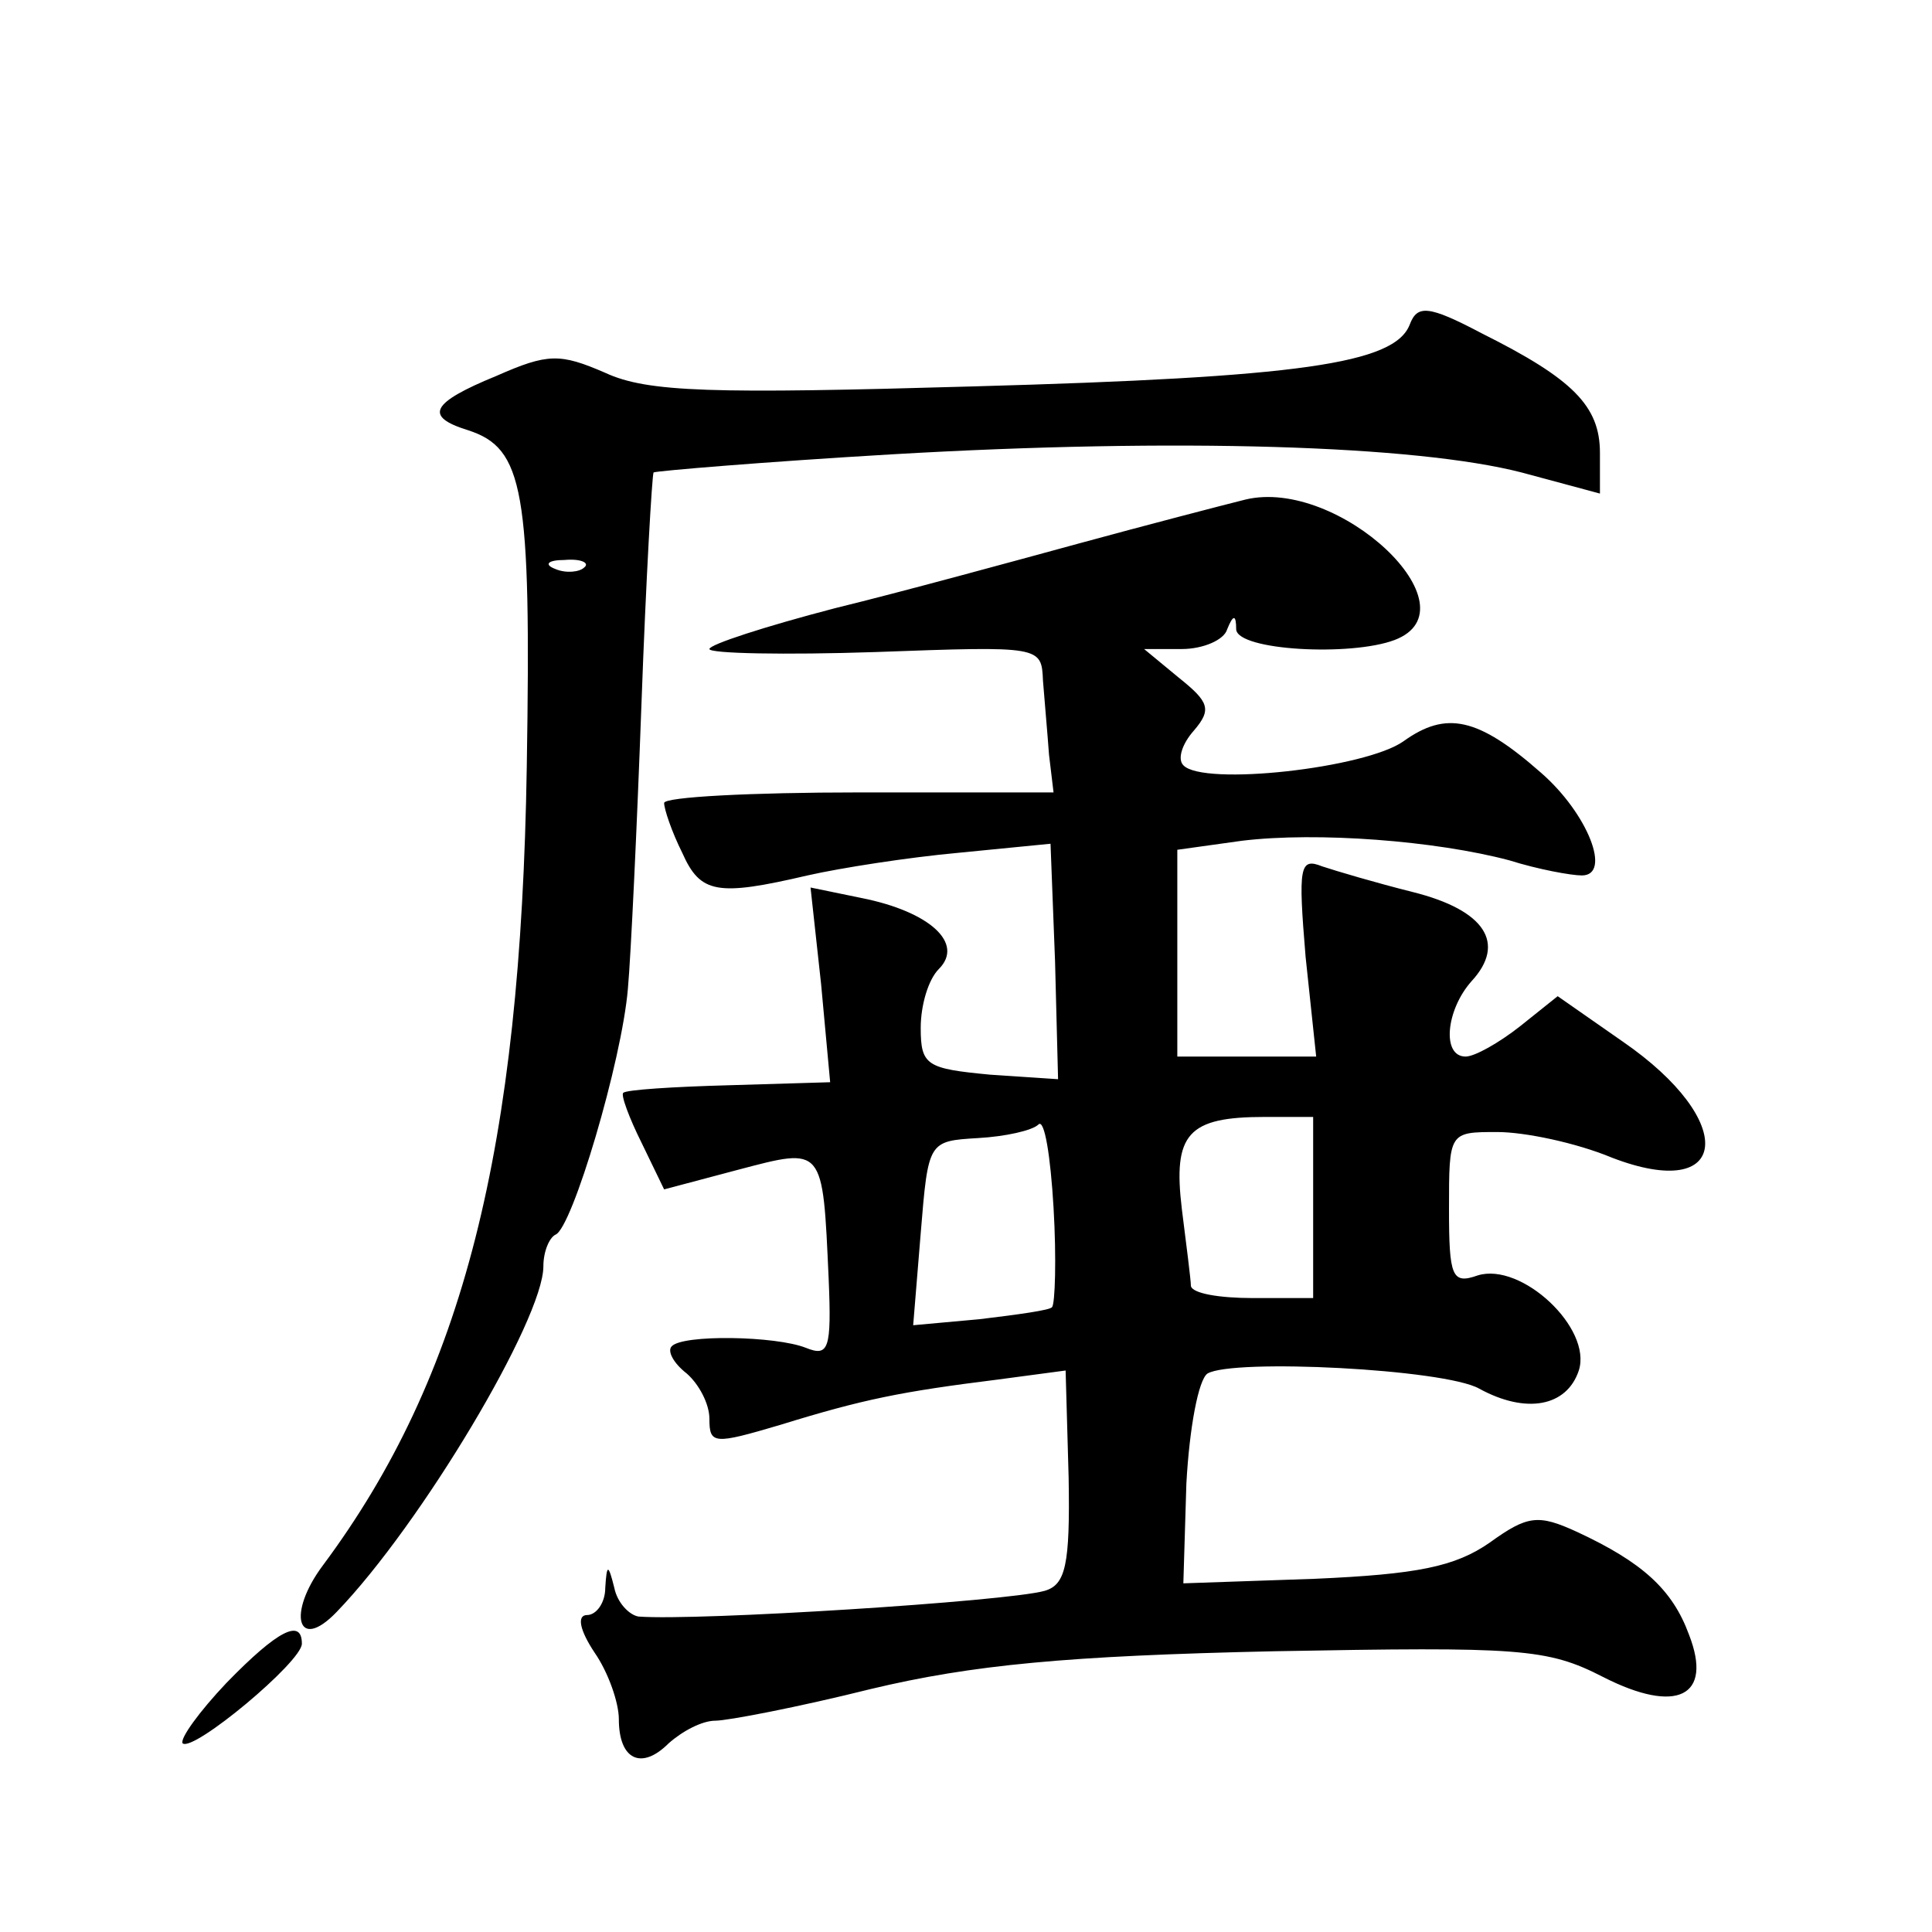 <?xml version="1.0" standalone="no"?>
<!DOCTYPE svg PUBLIC "-//W3C//DTD SVG 20010904//EN"
 "http://www.w3.org/TR/2001/REC-SVG-20010904/DTD/svg10.dtd">
<svg version="1.0" xmlns="http://www.w3.org/2000/svg"
 width="128pt" height="128pt" viewBox="0 0 128 128"
 preserveAspectRatio="xMidYMid meet">
<g transform="translate(0,128) scale(0.1,-0.1)"
fill="#0" stroke="none">
<path d="M934 1065 c-10 -26 -73 -35 -289 -41 -173 -5 -216 -4 -244 9 -30 13 -38
13 -72 -2 -44 -18 -48 -27 -19 -36 37 -12 42 -39 39 -223 -4 -253 -42 -404 -135
-529 -24 -32 -17 -58 9 -31 56 58 137 194 137 229 0 10 4 19 8 21 11 4 44 115 48
163 2 22 6 107 9 189 3 83 7 151 8 153 2 1 73 7 158 12 189 11 347 6 417 -12 l52
-14 0 27 c0 31 -18 49 -78 79 -36 19 -43 19 -48 6z m-547 -161 c-3 -3 -12 -4 -19
-1 -8 3 -5 6 6 6 11 1 17 -2 13 -5z M825 949 c-16 -4 -66 -17 -110 -29 -44 -12
-117 -32 -162 -43 -46 -12 -83 -24 -83 -27 0 -3 50 -4 110 -2 110 4 110 4 111 -19
1 -13 3 -35 4 -49 l3 -25 -129 0 c-71 0 -129 -3 -129 -7 0 -4 5 -19 12 -33 12 -27
23 -29 83 -15 22 5 67 12 100 15 l61 6 3 -78 2 -78 -45 3 c-42 4 -46 6 -46 31 0
15 5 32 12 39 17 17 -6 38 -51 47 l-34 7 7 -64 6 -65 -67 -2 c-37 -1 -68 -3 -70
-5 -2 -1 4 -17 12 -33 l15 -31 49 13 c57 15 56 16 60 -72 2 -47 0 -52 -15 -46 -20
8 -82 9 -89 1 -3 -3 1 -11 10 -18 8 -7 15 -20 15 -30 0 -17 3 -17 47 -4 55 17 80
22 144 30 l45 6 2 -71 c1 -58 -2 -71 -16 -75 -25 -7 -230 -20 -269 -17 -6 1 -14
9 -16 19 -4 16 -5 16 -6 0 0 -10 -6 -18 -12 -18 -7 0 -5 -10 5 -25 9 -13 16 -33
16 -44 0 -27 15 -34 33 -16 9 8 22 15 31 15 8 0 55 9 103 21 67 16 130 22 267 25
163 3 181 2 218 -17 49 -25 73 -13 57 28 -11 30 -31 48 -74 68 -26 12 -33 11 -58
-7 -23 -16 -48 -21 -116 -24 l-87 -3 2 66 c2 37 8 69 14 73 17 10 157 3 180 -10
31 -17 58 -12 66 12 9 28 -38 72 -67 63 -17 -6 -19 -1 -19 44 0 51 0 51 32 51 18
0 52 -7 76 -17 78 -30 84 24 7 77 l-43 30 -25 -20 c-14 -11 -30 -20 -36 -20 -16
0 -13 31 4 50 23 25 9 47 -39 59 -24 6 -51 14 -60 17 -15 6 -16 0 -11 -60 l7 -66
-46 0 -46 0 0 69 0 68 43 6 c50 6 128 0 177 -13 19 -6 41 -10 48 -10 20 0 4 41
-27 68 -42 37 -63 41 -91 21 -25 -18 -133 -30 -146 -16 -4 4 -1 14 7 23 12 14 10
19 -10 35 l-23 19 25 0 c14 0 28 6 30 13 4 10 6 10 6 0 1 -14 76 -18 105 -7 55
21 -37 108 -99 93z m-128 -535 c-1 -2 -23 -5 -48 -8 l-44 -4 5 61 c5 61 5 61 38
63 18 1 36 5 40 9 4 4 8 -21 10 -55 2 -34 1 -64 -1 -66z m173 66 l0 -60 -40 0 c-22
0 -40 3 -41 8 0 4 -3 27 -6 51 -6 50 4 61 55 61 l32 0 0 -60z M150 165 c-18 -19
-31 -37 -29 -40 7 -6 79 54 79 66 0 17 -16 9 -50 -26z"/>
</g>
</svg>
